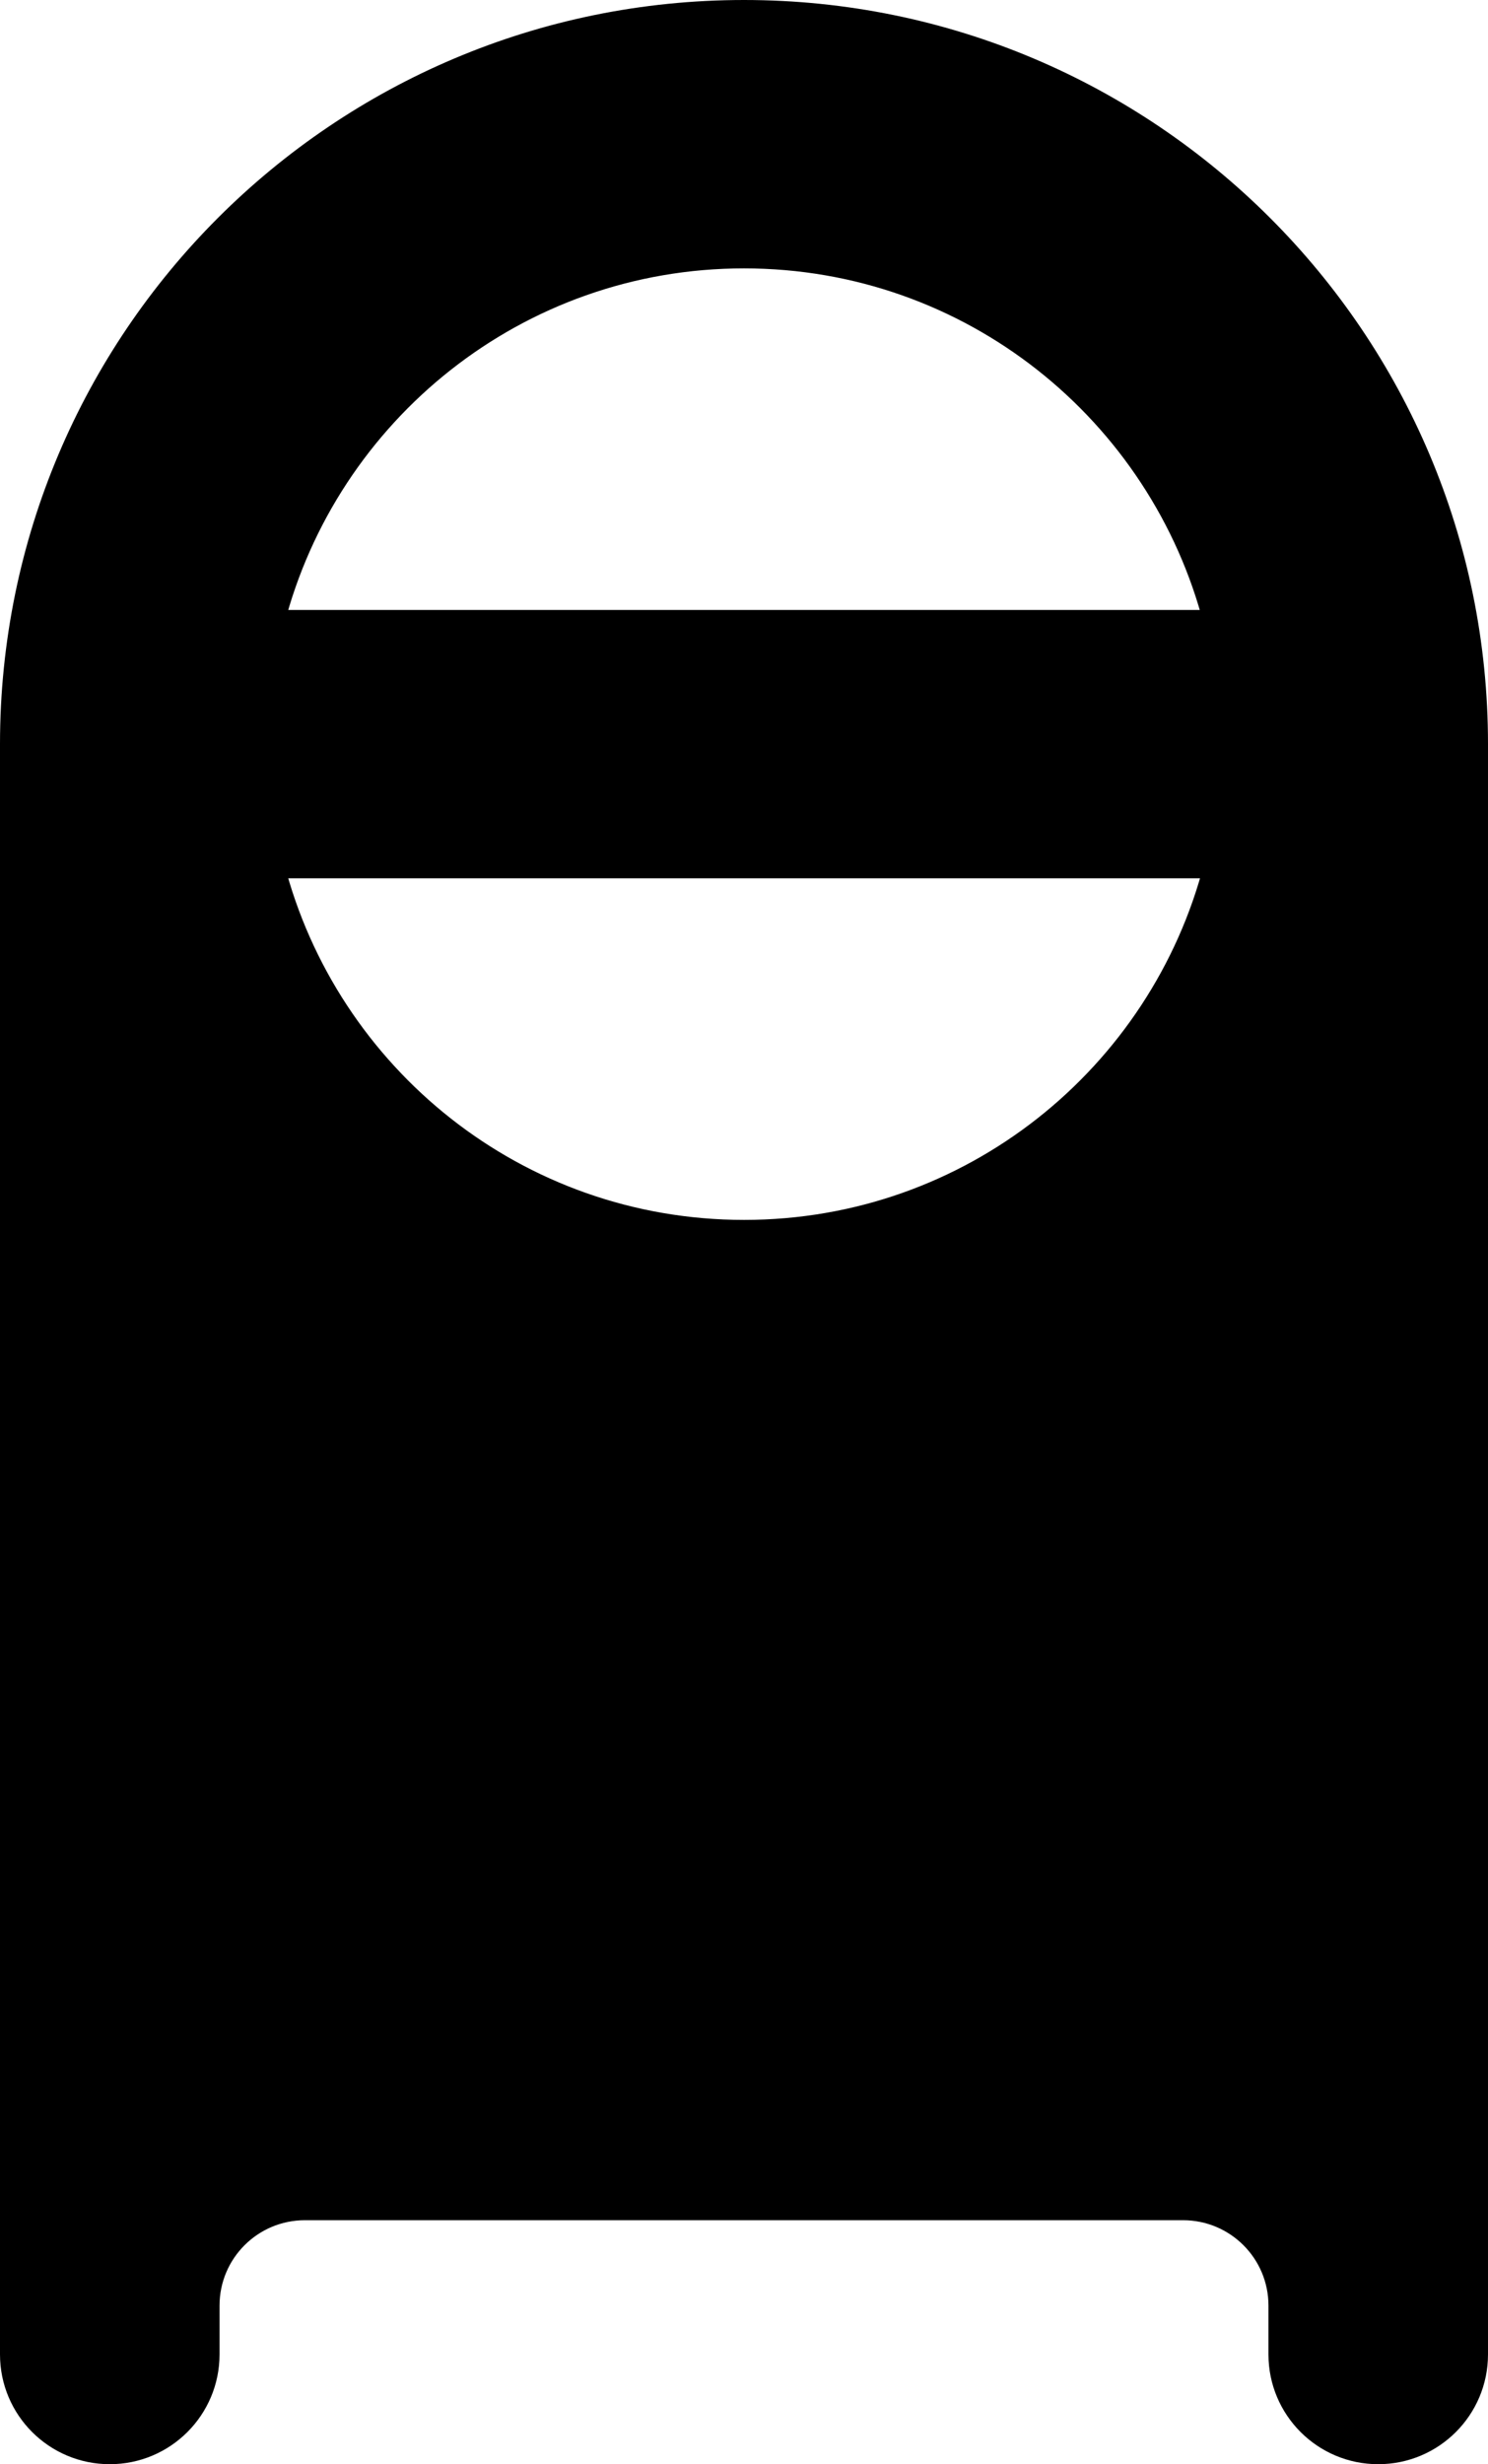 <?xml version="1.0" encoding="UTF-8"?><svg id="_レイヤー_2" xmlns="http://www.w3.org/2000/svg" viewBox="0 0 61 101"><defs><style>.cls-1{stroke:#000;stroke-miterlimit:10;}</style></defs><g id="_レイヤー_1-2"><path class="cls-1" d="M30.5.5C13.93.5.5,13.93.5,30.5v66c0,2.21,1.79,4,4,4s4-1.79,4-4v-2c0-2.21,1.79-4,4-4h36c2.21,0,4,1.79,4,4v2c0,2.21,1.79,4,4,4s4-1.79,4-4V30.5C60.5,13.93,47.07.5,30.5.5ZM30.5,10.5c9.32,0,17.12,6.38,19.34,15H11.16c2.22-8.62,10.03-15,19.34-15ZM30.5,50.5c-9.32,0-17.12-6.38-19.34-15h38.69c-2.22,8.62-10.03,15-19.34,15Z"/></g></svg>